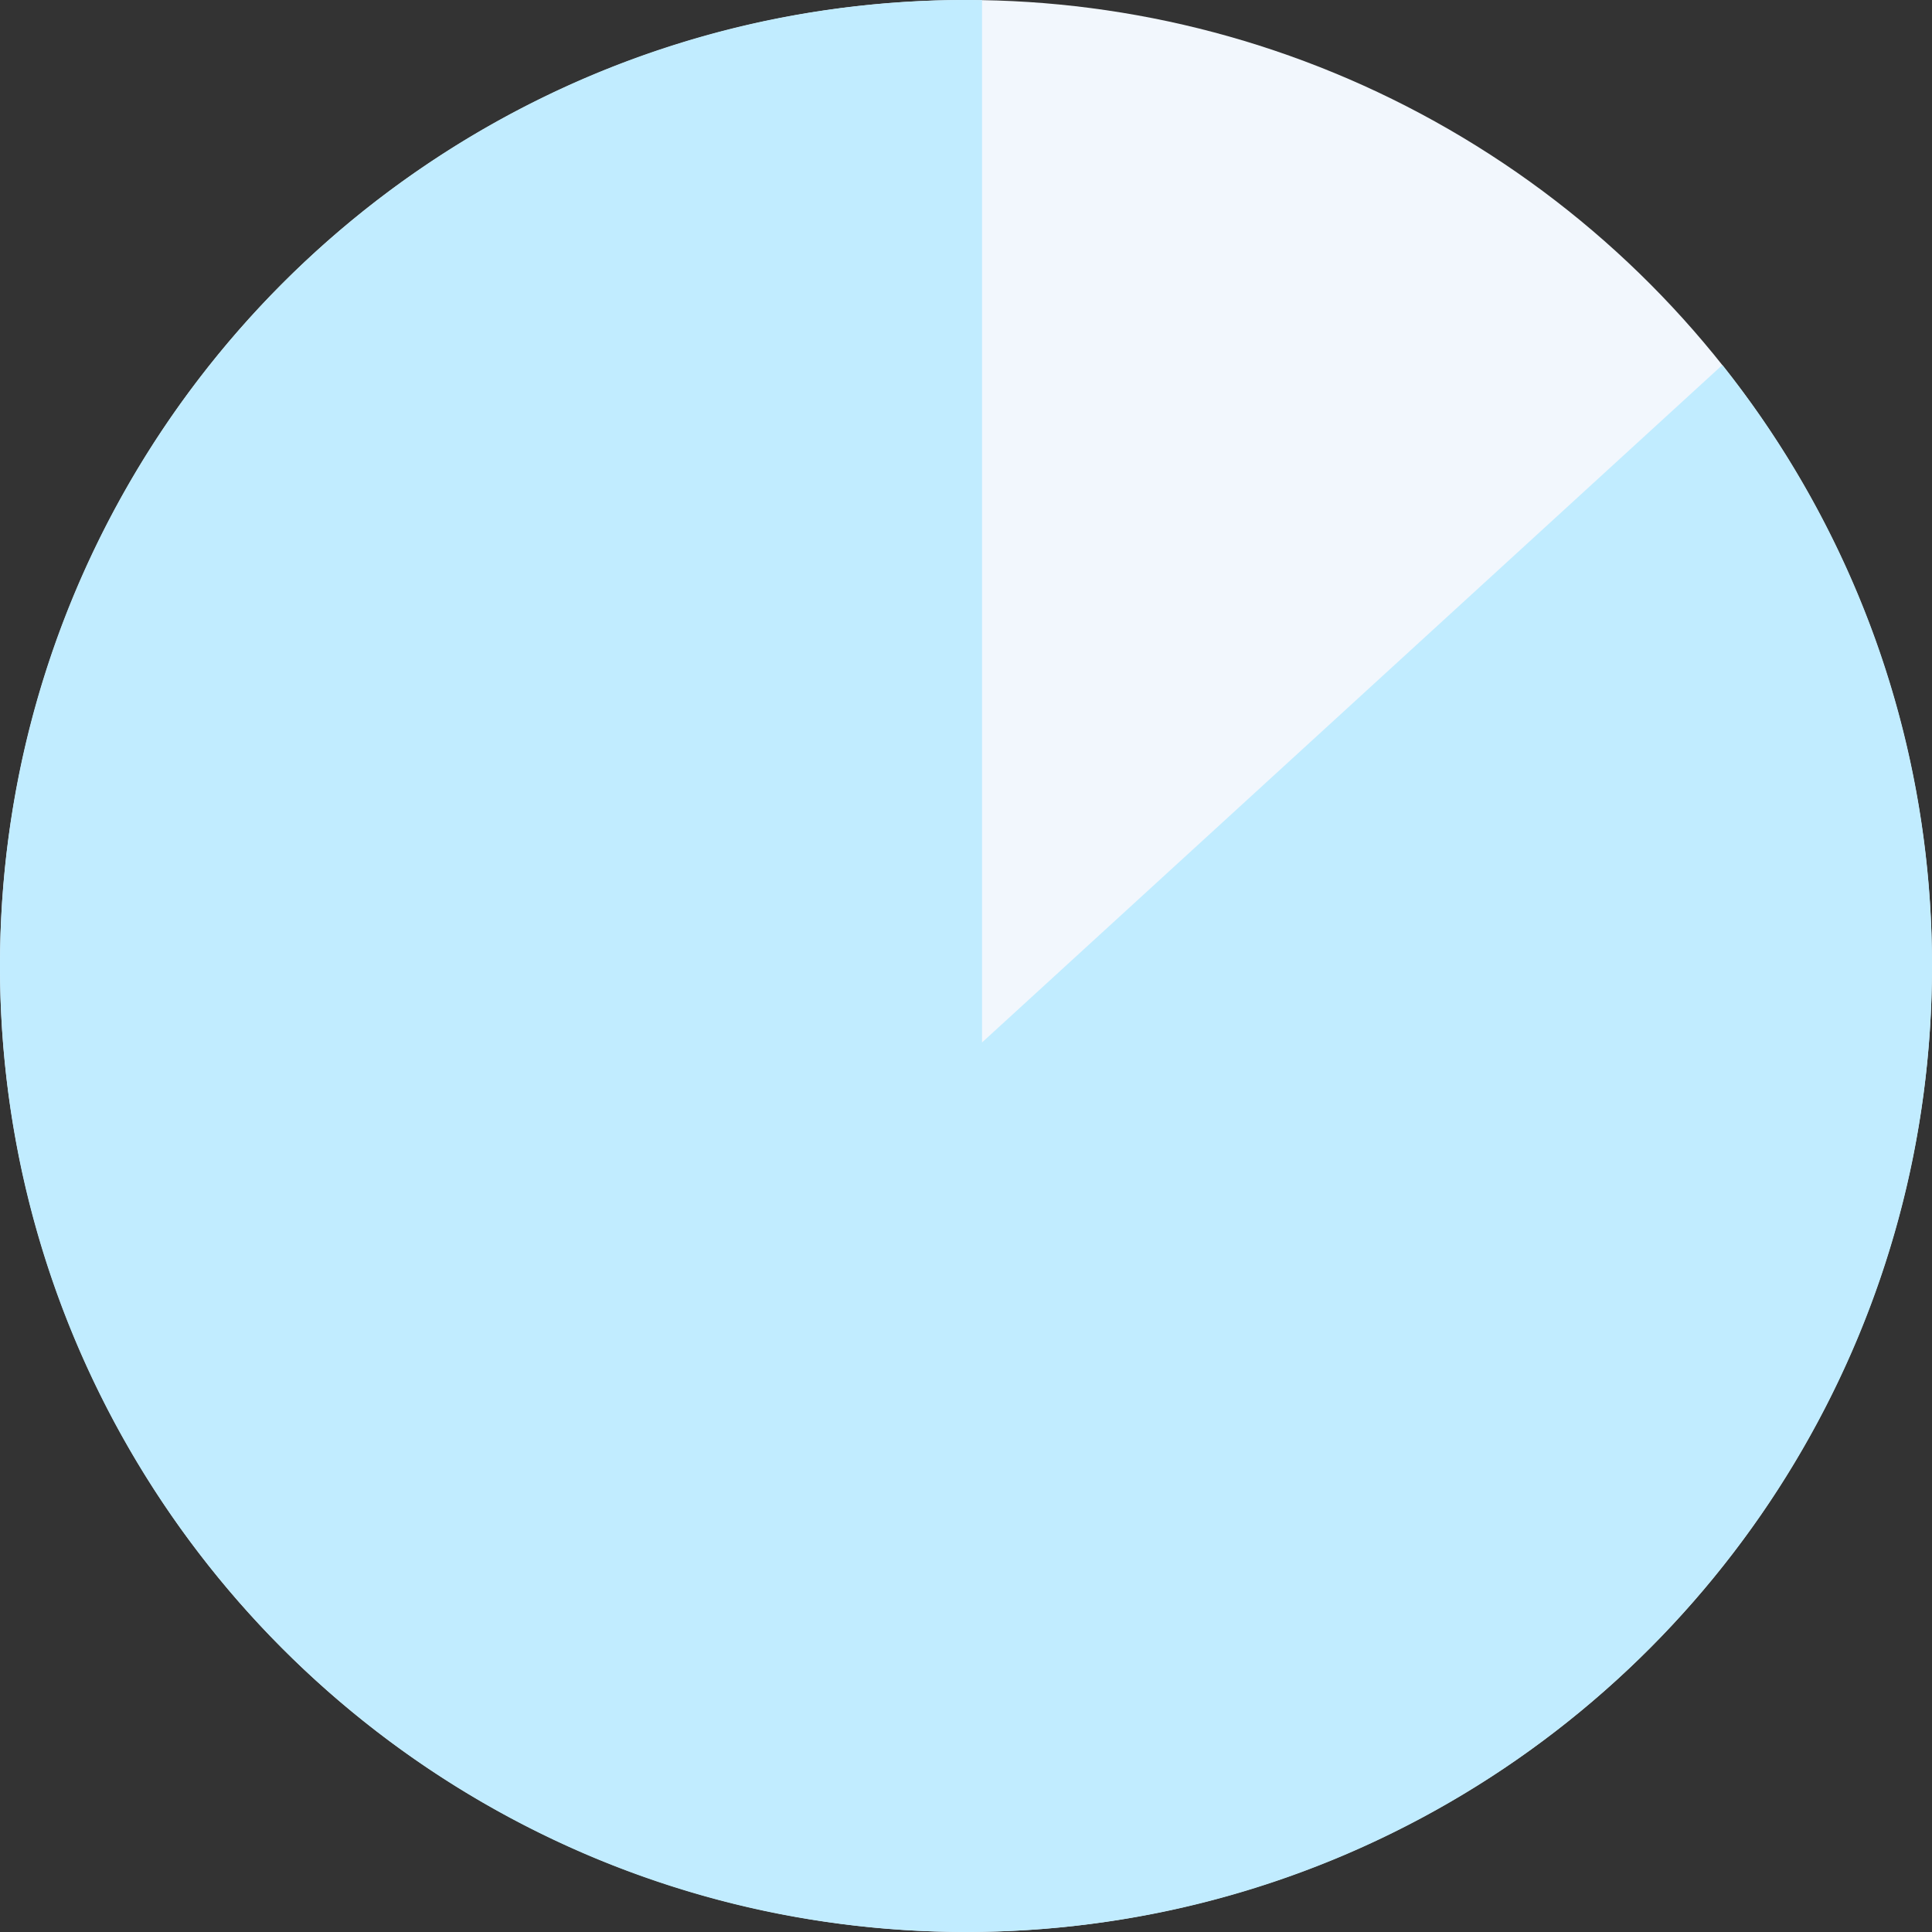 <svg xmlns="http://www.w3.org/2000/svg" width="278.002" height="278.001" viewBox="0 0 278.002 278.001">
  <rect x="0" y="0" width="278.002" height="278.001" fill="#333333" stroke="none"/>
  <g id="グループ_257834" data-name="グループ 257834" transform="translate(-498.999 -12786.174)">
    <circle id="楕円形_3010" data-name="楕円形 3010" cx="139" cy="139" r="139" transform="translate(499 12786.174)" fill="#f2f7fd"/>
    <path id="前面オブジェクトで型抜き_16" data-name="前面オブジェクトで型抜き 16" d="M-11816,289.443a140.021,140.021,0,0,1-28.014-2.824,138.278,138.278,0,0,1-26.092-8.1,139.057,139.057,0,0,1-23.612-12.816,140.02,140.02,0,0,1-20.571-16.973,140.044,140.044,0,0,1-16.973-20.572,139.094,139.094,0,0,1-12.816-23.611,138.278,138.278,0,0,1-8.1-26.092,140.02,140.02,0,0,1-2.824-28.014,140.011,140.011,0,0,1,2.824-28.013,138.271,138.271,0,0,1,8.1-26.091,139.092,139.092,0,0,1,12.816-23.611,140.035,140.035,0,0,1,16.973-20.571,140.026,140.026,0,0,1,20.571-16.973,139.055,139.055,0,0,1,23.612-12.816,138.281,138.281,0,0,1,26.092-8.1A140.025,140.025,0,0,1-11816,11.443c.76,0,1.536.006,2.308.019V161.444l106.525-97.477A138.477,138.477,0,0,1-11685,103.847a138.63,138.63,0,0,1,8,46.594,140.018,140.018,0,0,1-2.824,28.014,138.278,138.278,0,0,1-8.1,26.092,139.094,139.094,0,0,1-12.816,23.611,140.047,140.047,0,0,1-16.973,20.572,140.018,140.018,0,0,1-20.571,16.973,139.057,139.057,0,0,1-23.612,12.816,138.278,138.278,0,0,1-26.092,8.1A140.021,140.021,0,0,1-11816,289.443Z" transform="translate(12454 12774.731)" fill="#c1ecff"/>
  </g>
</svg>
